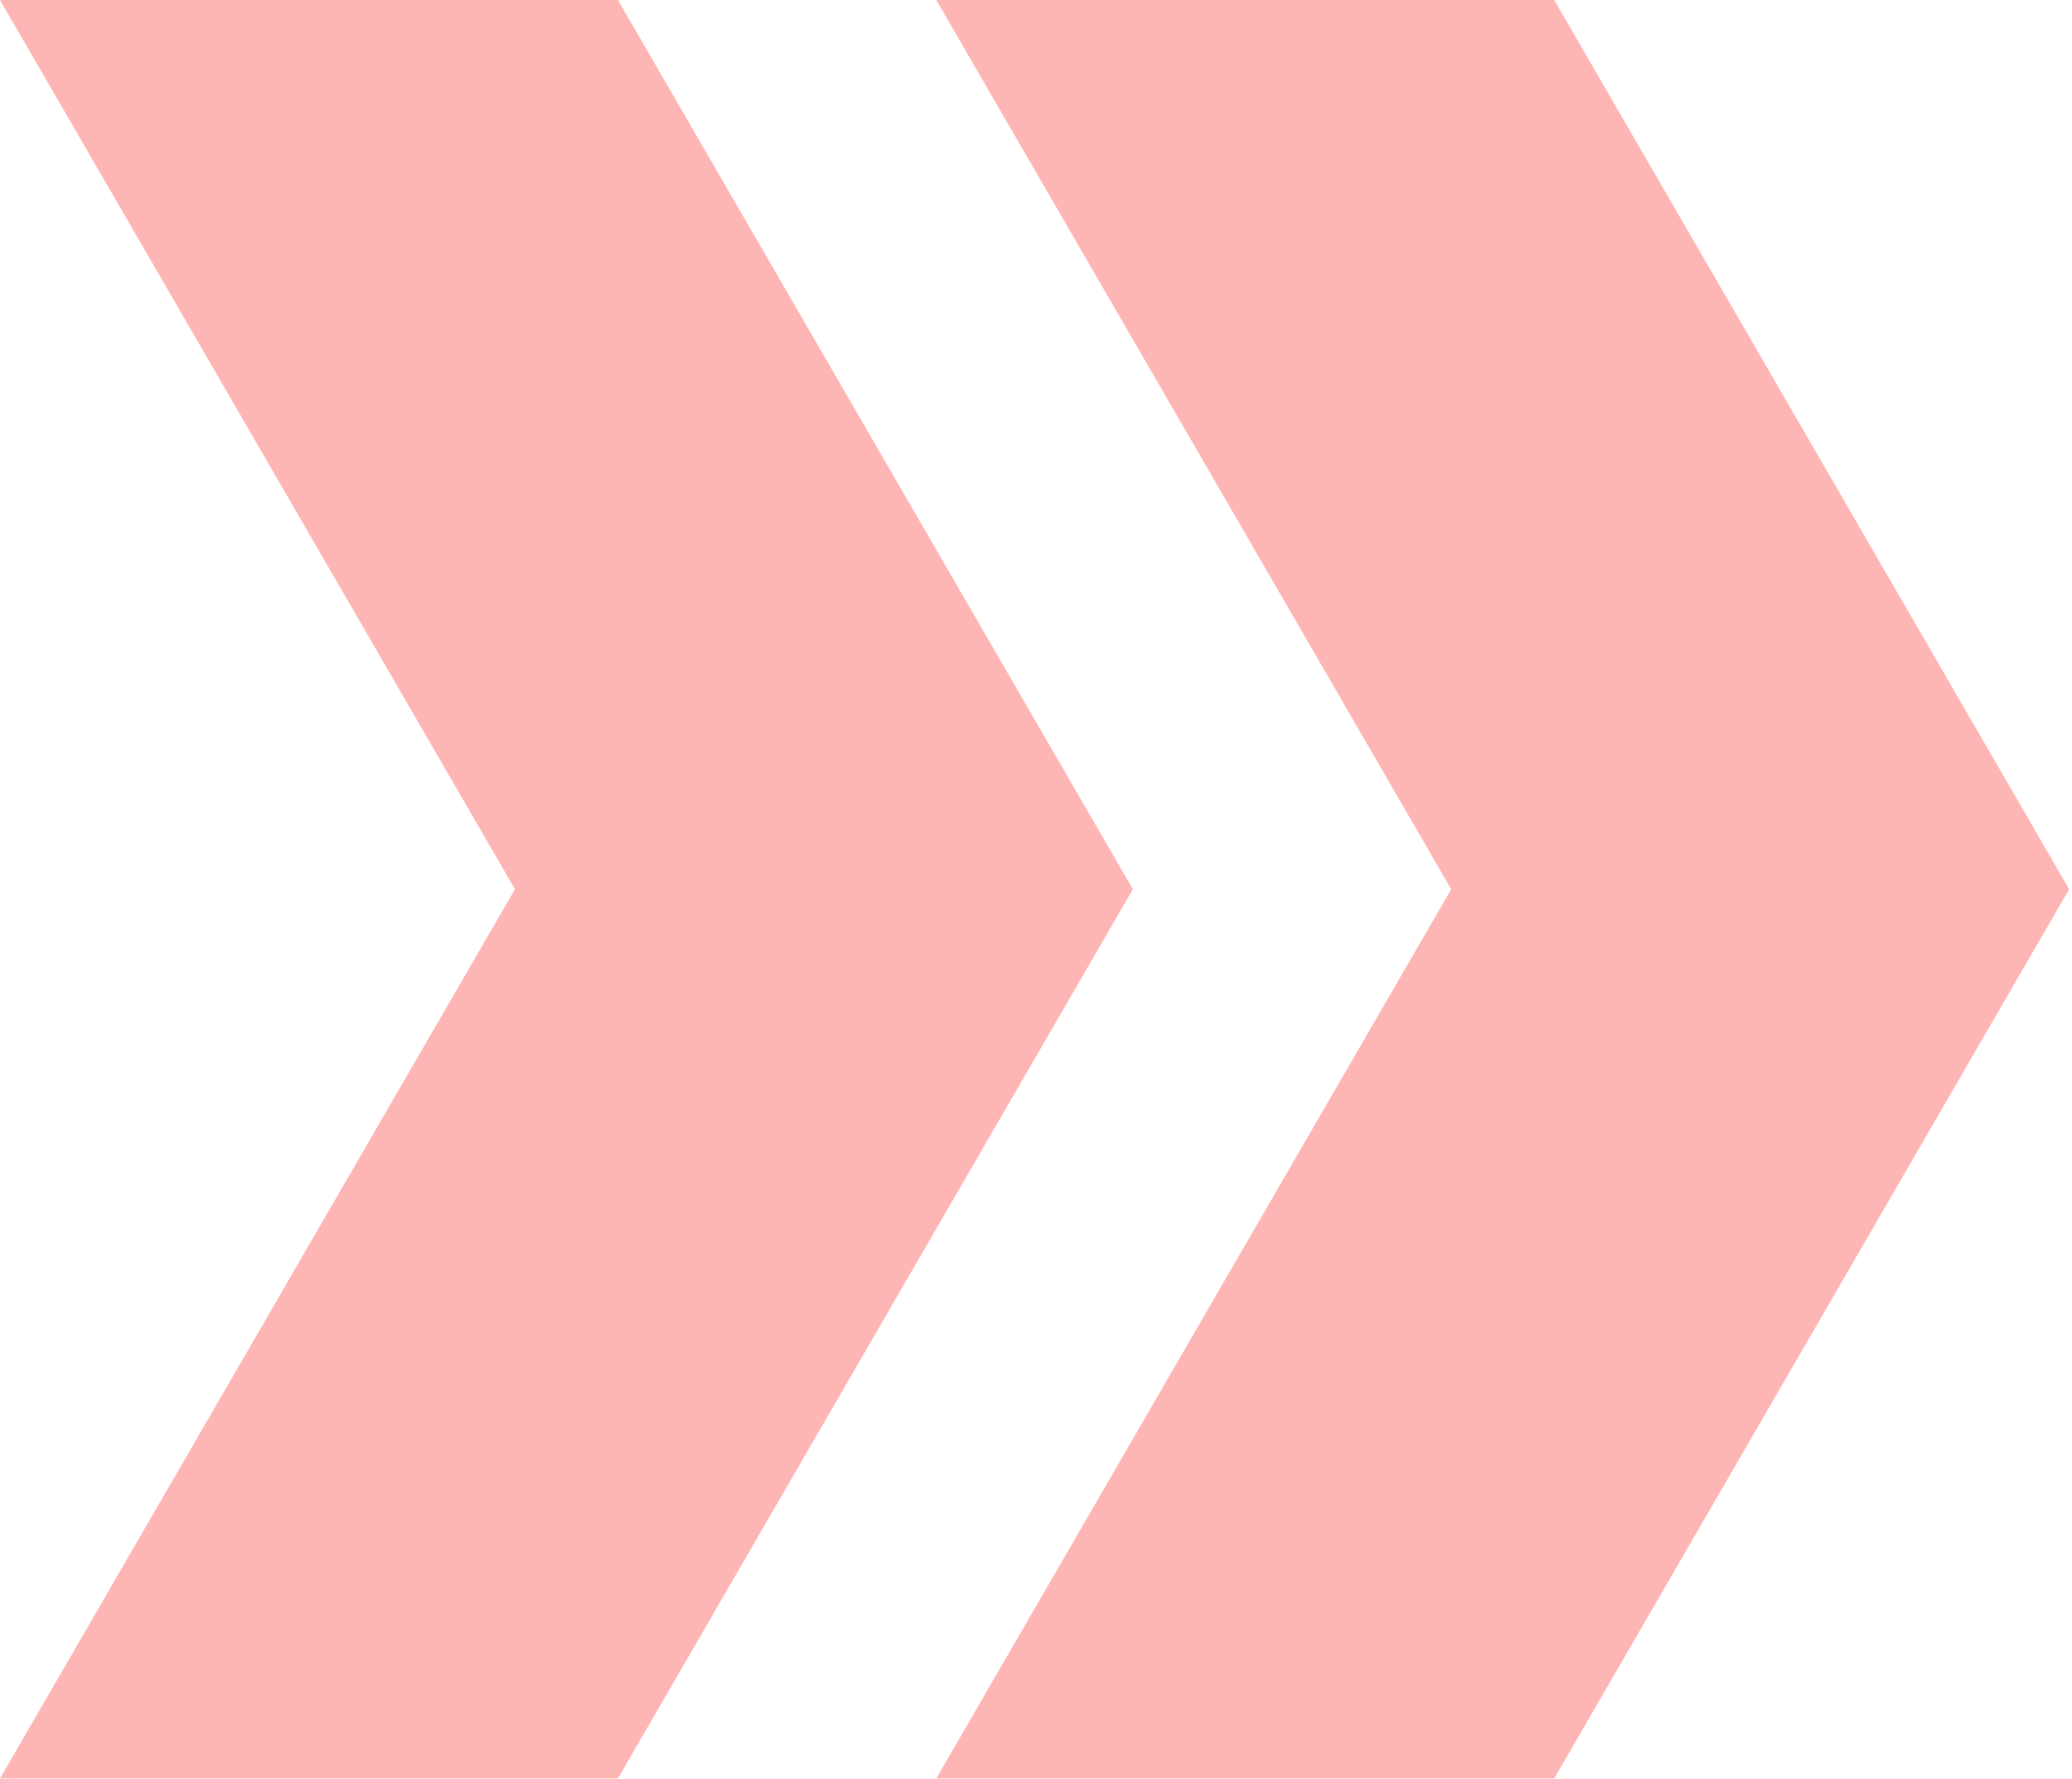 <?xml version="1.0" encoding="UTF-8"?> <svg xmlns="http://www.w3.org/2000/svg" width="539" height="463" viewBox="0 0 539 463" fill="none"> <path d="M243.556 0H404.302L538.258 231.378L404.302 462.756H243.556L377.511 231.378L243.556 0ZM0 0H160.747L294.702 231.378L160.747 462.756H0L133.956 231.378L0 0Z" fill="#FD9D9C" fill-opacity="0.75"></path> </svg> 